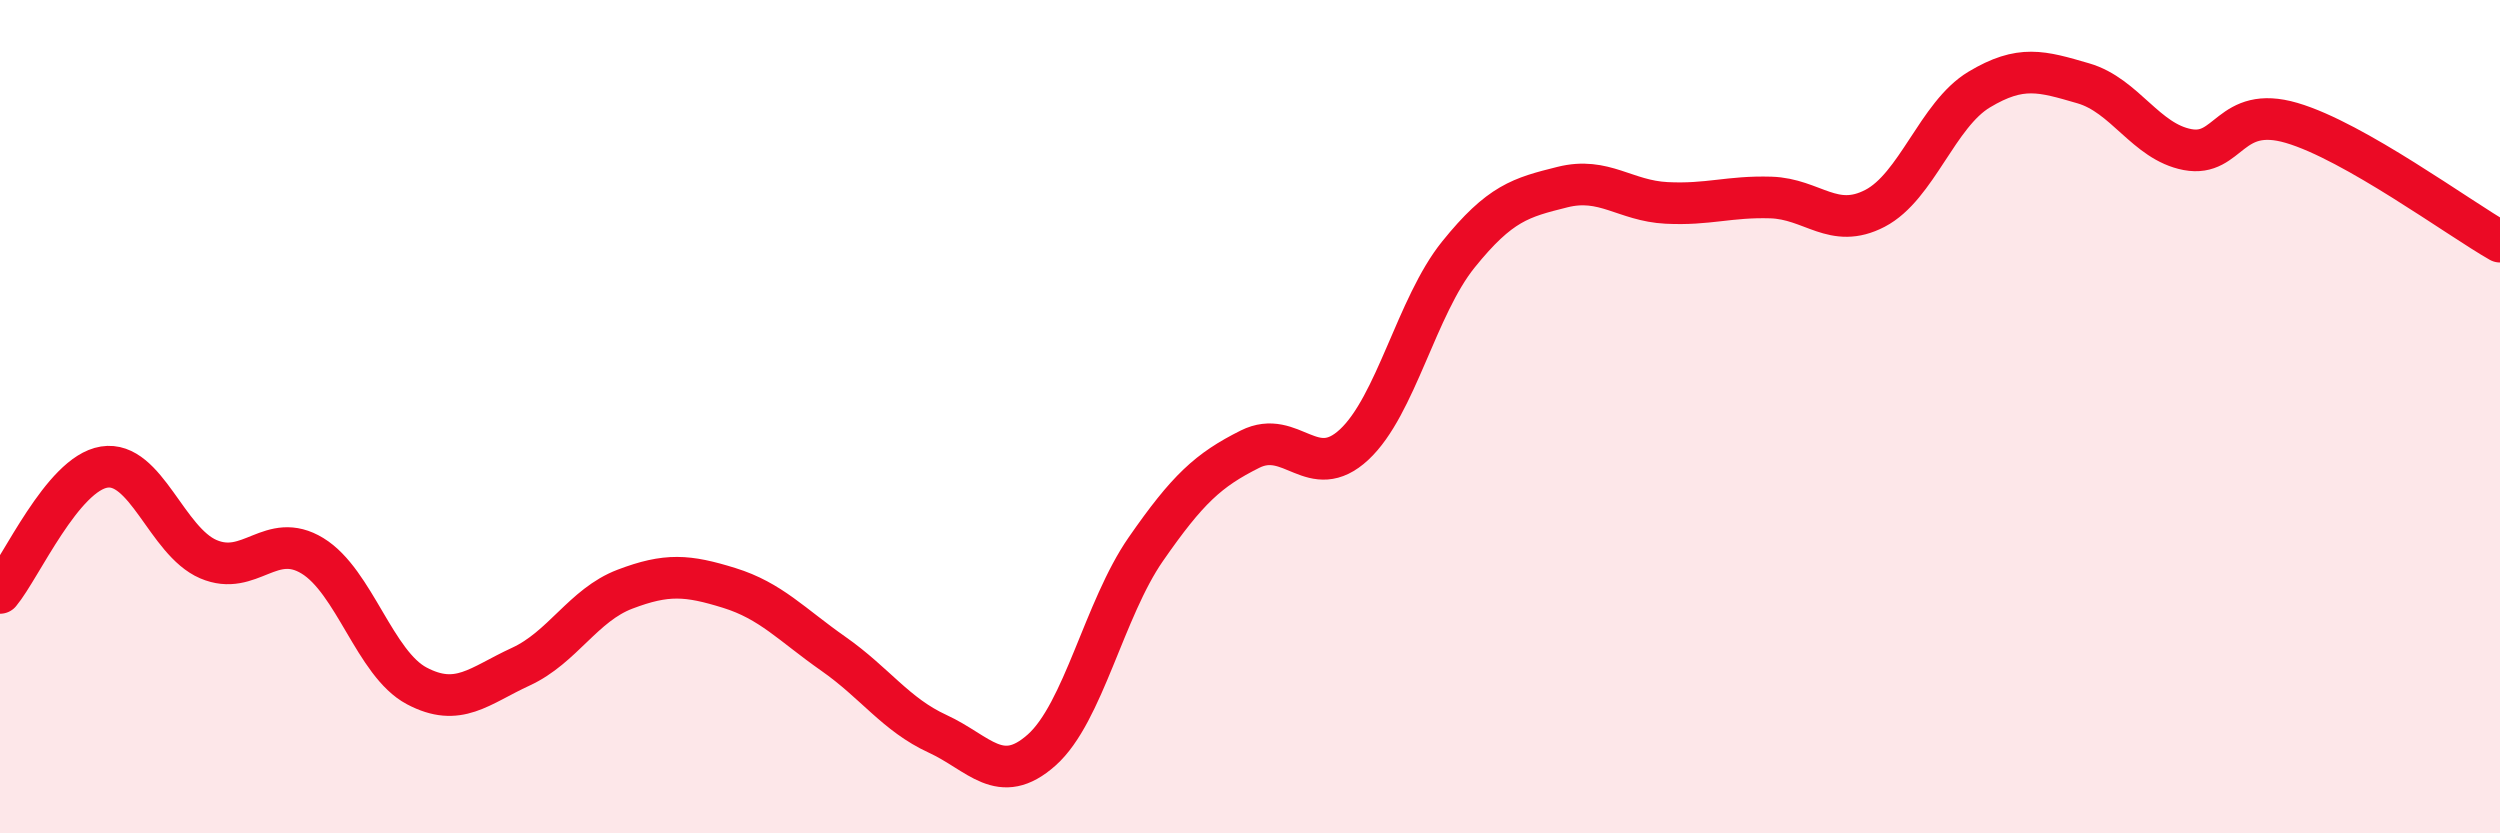 
    <svg width="60" height="20" viewBox="0 0 60 20" xmlns="http://www.w3.org/2000/svg">
      <path
        d="M 0,14.23 C 0.5,13.63 1.5,11.37 2.5,11.21 C 3.5,11.05 4,12.99 5,13.42 C 6,13.85 6.5,12.73 7.5,13.34 C 8.5,13.95 9,15.93 10,16.46 C 11,16.99 11.5,16.46 12.5,16 C 13.5,15.54 14,14.52 15,14.14 C 16,13.76 16.5,13.8 17.5,14.11 C 18.5,14.42 19,14.99 20,15.69 C 21,16.39 21.5,17.15 22.5,17.61 C 23.5,18.07 24,18.89 25,18 C 26,17.11 26.5,14.62 27.5,13.18 C 28.5,11.74 29,11.28 30,10.78 C 31,10.28 31.5,11.6 32.5,10.67 C 33.5,9.74 34,7.35 35,6.11 C 36,4.87 36.5,4.74 37.5,4.49 C 38.5,4.24 39,4.82 40,4.87 C 41,4.92 41.5,4.71 42.5,4.74 C 43.5,4.77 44,5.52 45,5 C 46,4.48 46.5,2.75 47.5,2.15 C 48.5,1.55 49,1.71 50,2 C 51,2.29 51.5,3.4 52.5,3.59 C 53.5,3.78 53.5,2.51 55,2.95 C 56.5,3.39 59,5.23 60,5.8L60 20L0 20Z"
        fill="#EB0A25"
        opacity="0.1"
        stroke-linecap="round"
        stroke-linejoin="round"
      />
      <path
        d="M 0,14.23 C 0.5,13.63 1.5,11.37 2.5,11.21 C 3.5,11.05 4,12.99 5,13.42 C 6,13.85 6.5,12.73 7.5,13.34 C 8.5,13.95 9,15.93 10,16.46 C 11,16.99 11.5,16.46 12.5,16 C 13.5,15.54 14,14.52 15,14.14 C 16,13.76 16.5,13.8 17.5,14.11 C 18.5,14.42 19,14.99 20,15.69 C 21,16.39 21.5,17.15 22.5,17.61 C 23.5,18.07 24,18.89 25,18 C 26,17.11 26.5,14.62 27.5,13.18 C 28.5,11.74 29,11.28 30,10.78 C 31,10.28 31.5,11.6 32.5,10.67 C 33.5,9.74 34,7.35 35,6.11 C 36,4.87 36.5,4.74 37.5,4.49 C 38.5,4.24 39,4.82 40,4.87 C 41,4.92 41.5,4.71 42.5,4.74 C 43.5,4.77 44,5.52 45,5 C 46,4.48 46.5,2.75 47.5,2.15 C 48.5,1.55 49,1.71 50,2 C 51,2.29 51.5,3.4 52.5,3.59 C 53.5,3.78 53.5,2.51 55,2.95 C 56.5,3.39 59,5.23 60,5.8"
        stroke="#EB0A25"
        stroke-width="1"
        fill="none"
        stroke-linecap="round"
        stroke-linejoin="round"
      />
    </svg>
  
